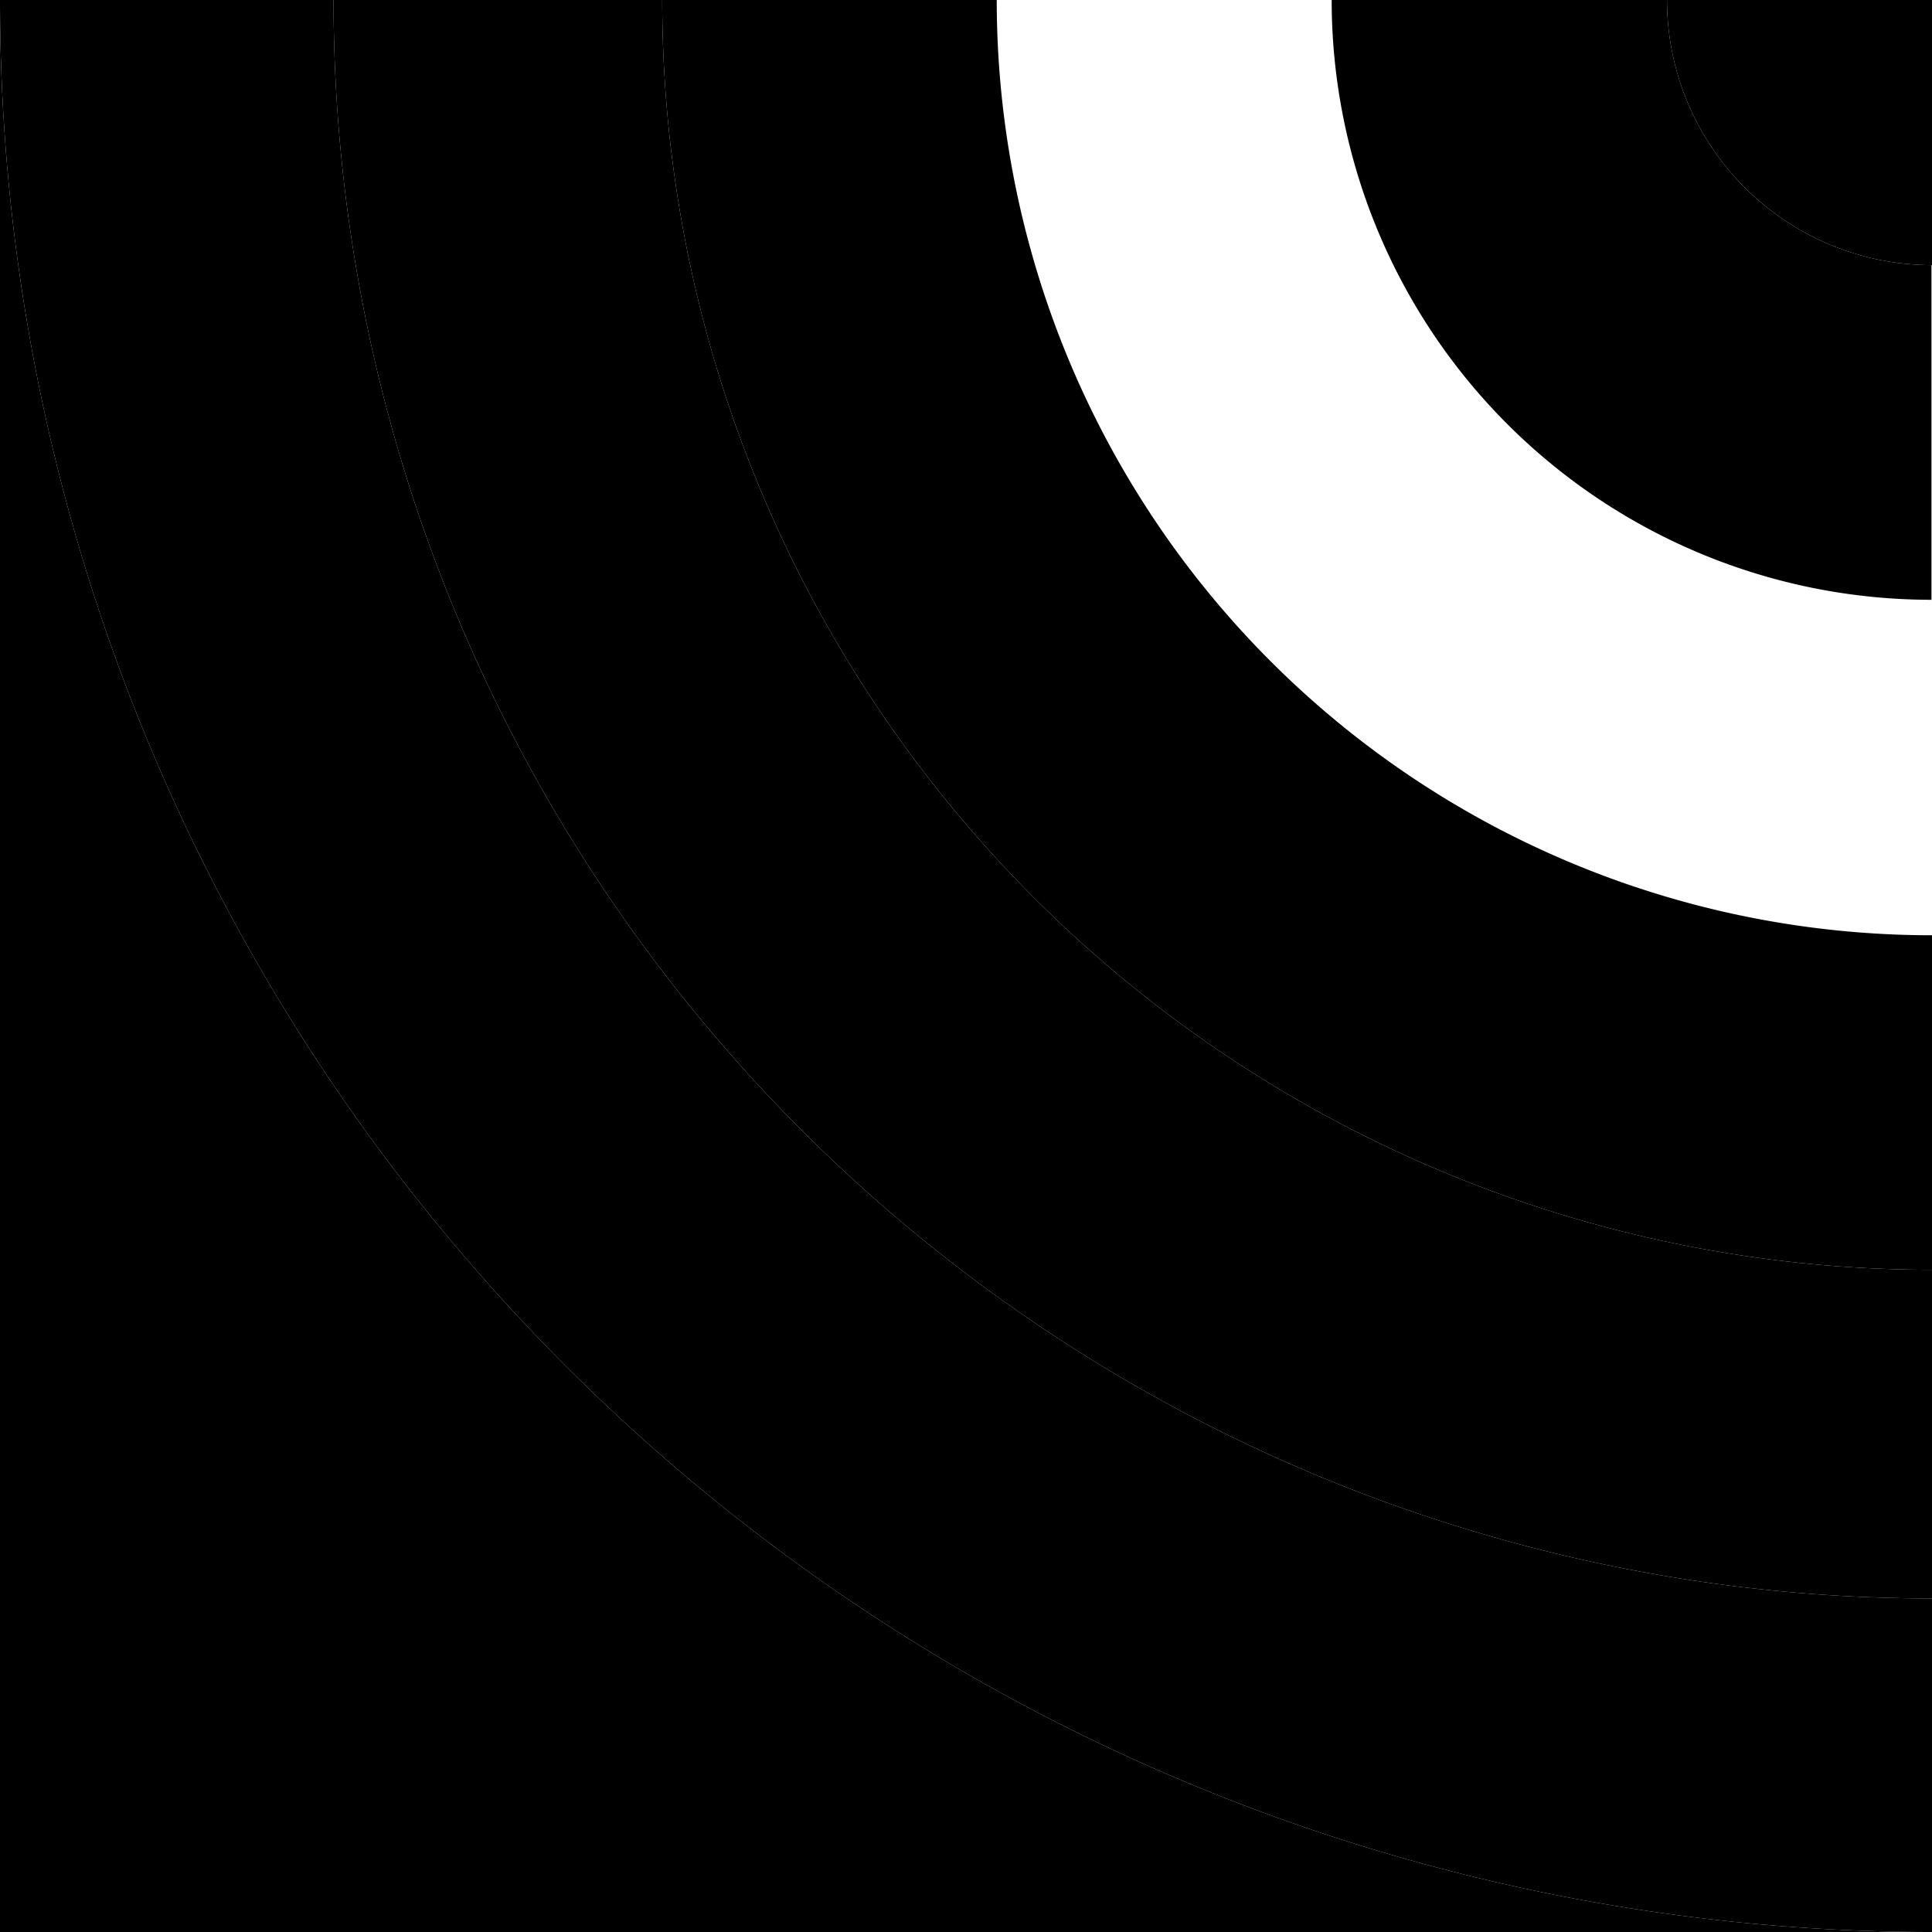<svg id="Layer_1" data-name="Layer 1" xmlns="http://www.w3.org/2000/svg" viewBox="0 0 141.73 141.73" preserveAspectRatio="xMidYMid slice"><path class="cls-3" d="M0,0V141.73H141.73A141.73,141.73,0,0,1,0,0Z"/><path class="cls-1" d="M24.47,0H0A141.73,141.73,0,0,0,141.73,141.73V117.26A117.26,117.26,0,0,1,24.47,0Z"/><path class="cls-2" d="M48.58,0H24.47A117.26,117.26,0,0,0,141.73,117.26V93.15A93.15,93.15,0,0,1,48.58,0Z"/><path class="cls-3" d="M73.12,0H48.58a93.15,93.15,0,0,0,93.15,93.15V68.61A68.61,68.61,0,0,1,73.12,0Z"/><path class="cls-3" d="M122.29,0H97.69a44,44,0,0,0,44,44V19.45A19.45,19.45,0,0,1,122.29,0Z"/><path class="cls-1" d="M122.29,0a19.45,19.45,0,0,0,19.45,19.45V0H122.29Z"/></svg>
